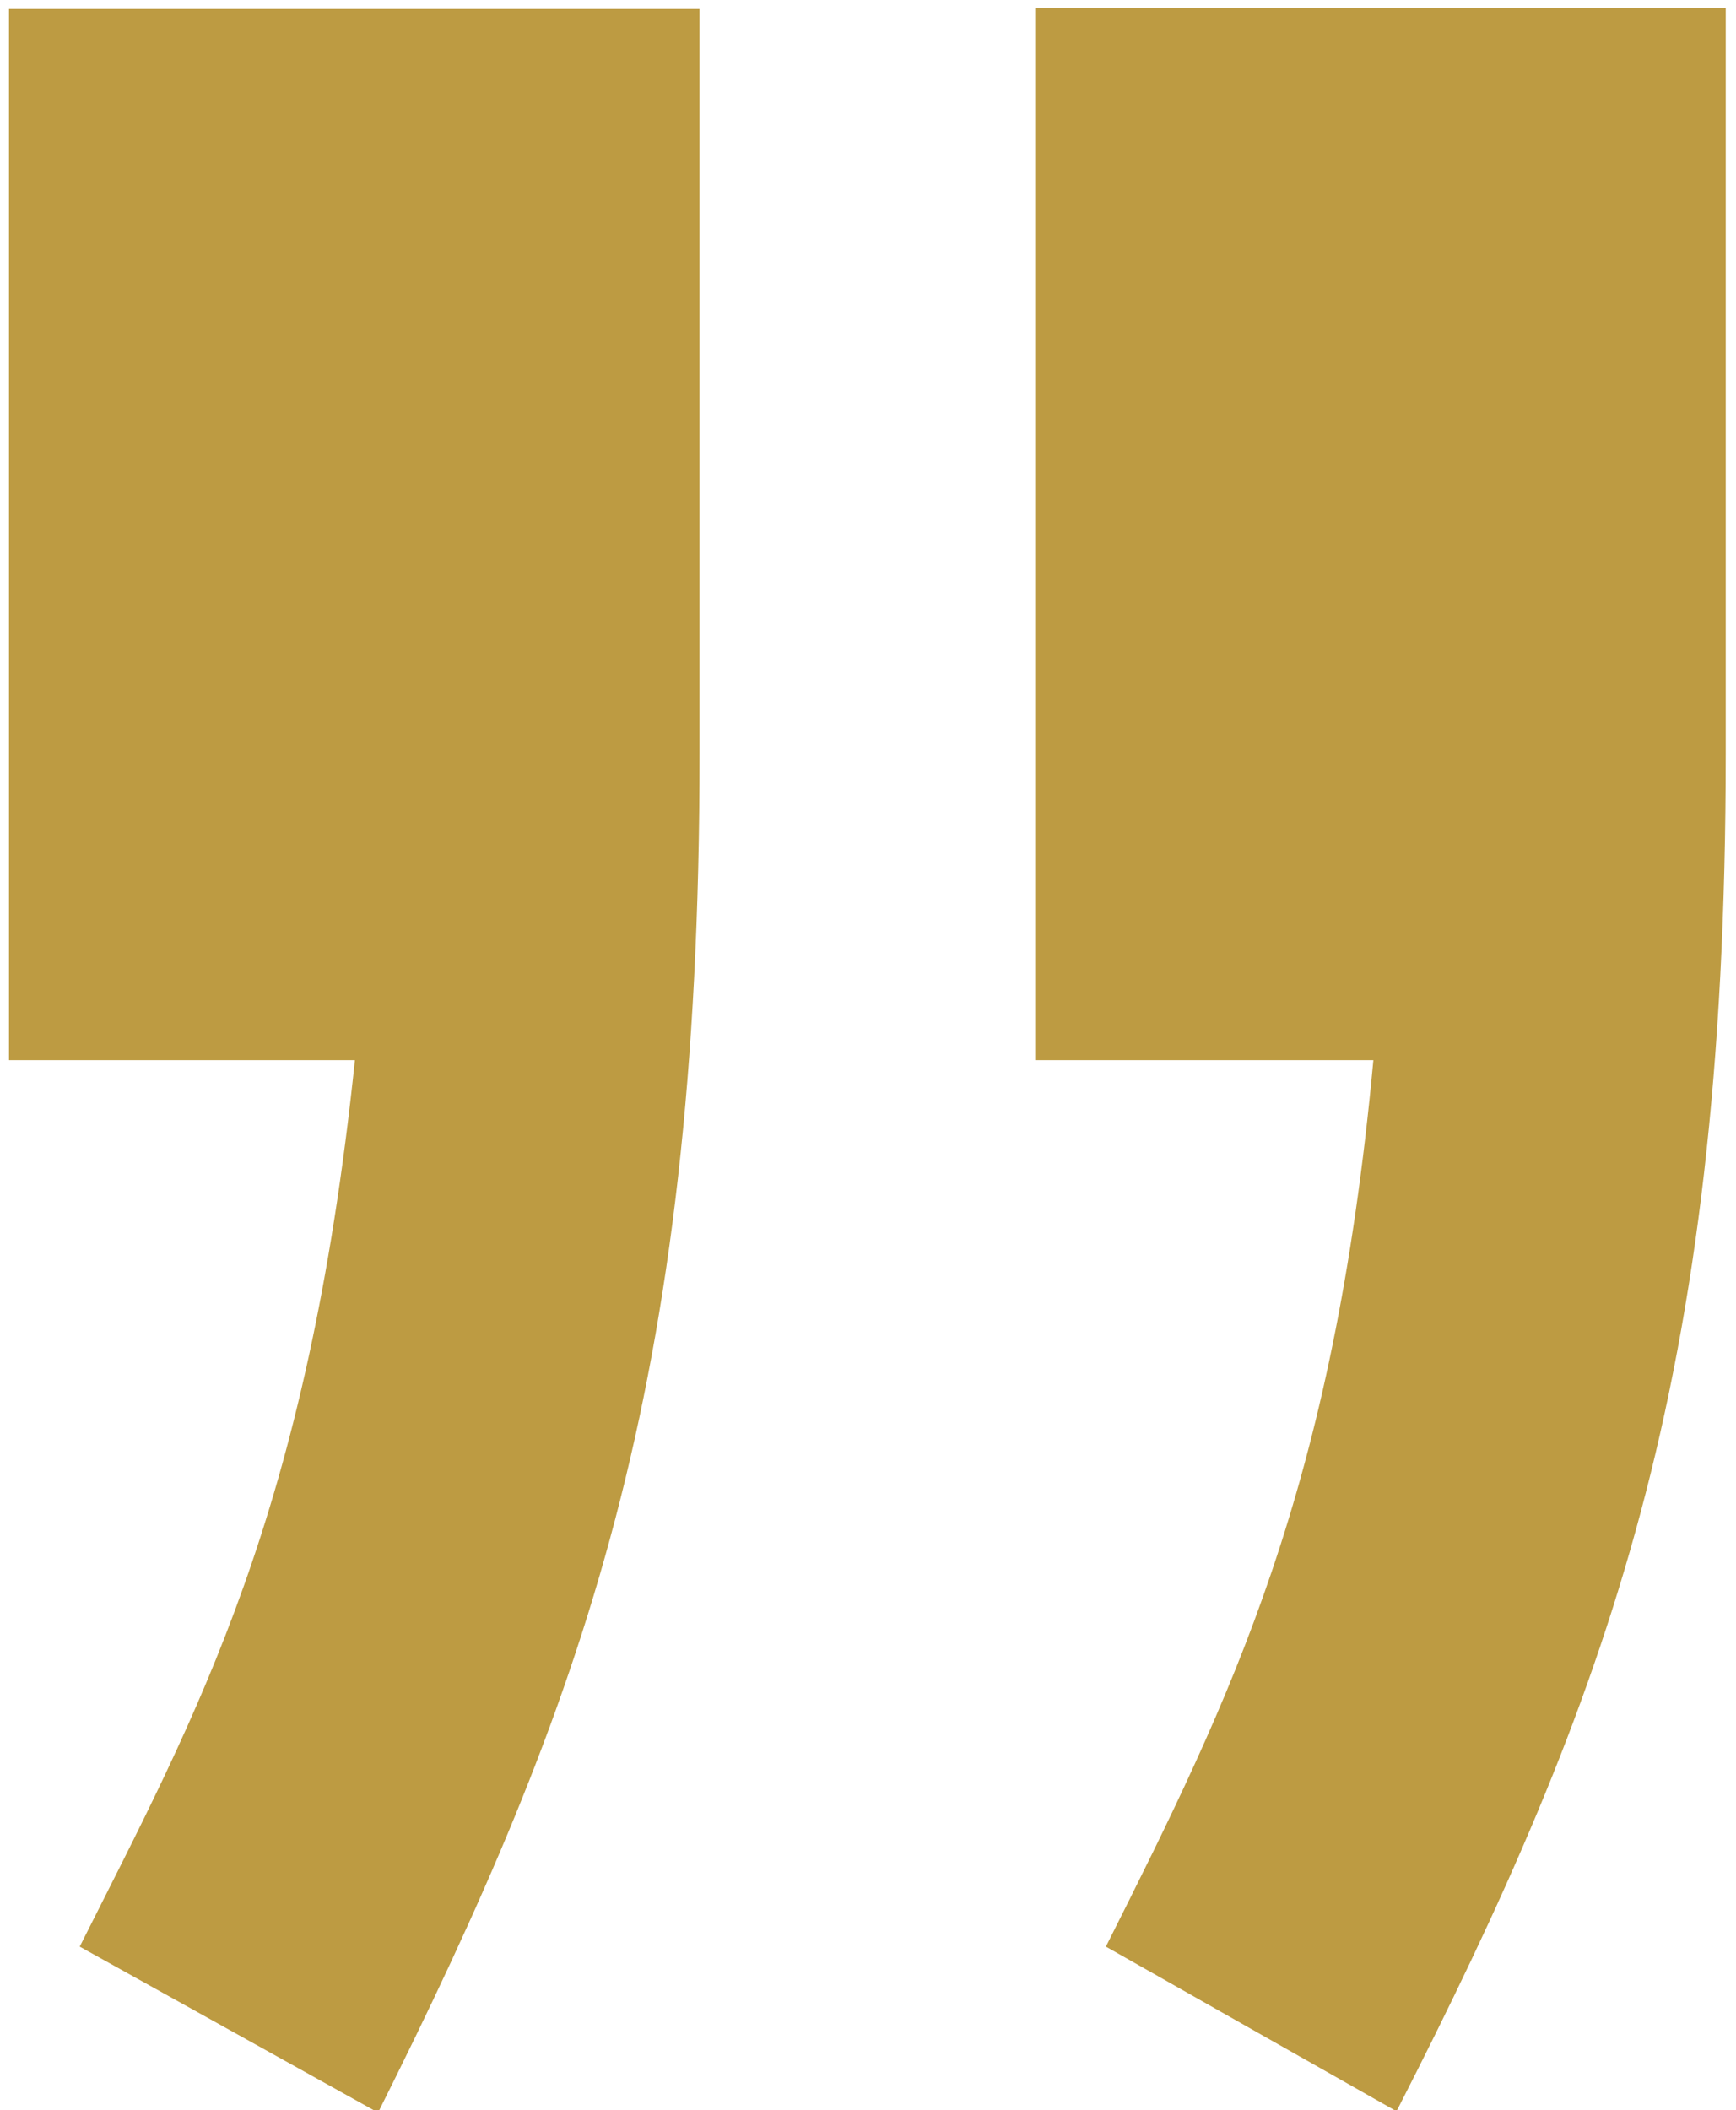 <svg version="1.2" xmlns="http://www.w3.org/2000/svg" viewBox="0 0 135 164" width="135" height="164">
	<title>track</title>
	<style>
		.s0 { fill: #bd9b42 } 
	</style>
	<g id="track">
		<path id="-e-right-quote" class="s0" d="m134.2 58.6c0 48.8-9.1 73.2-25.6 105.5l-22.6-12.8c9.8-19.5 17.7-35.4 20.8-68.9h-26.3v-81.8h53.7zm-79.8 0c0 49.4-9.1 73.8-25 105.6l-23.2-12.9c9.2-18.3 17.7-33.5 21.4-68.9h-26.9v-81.7h53.7z"/>
	</g>
</svg>